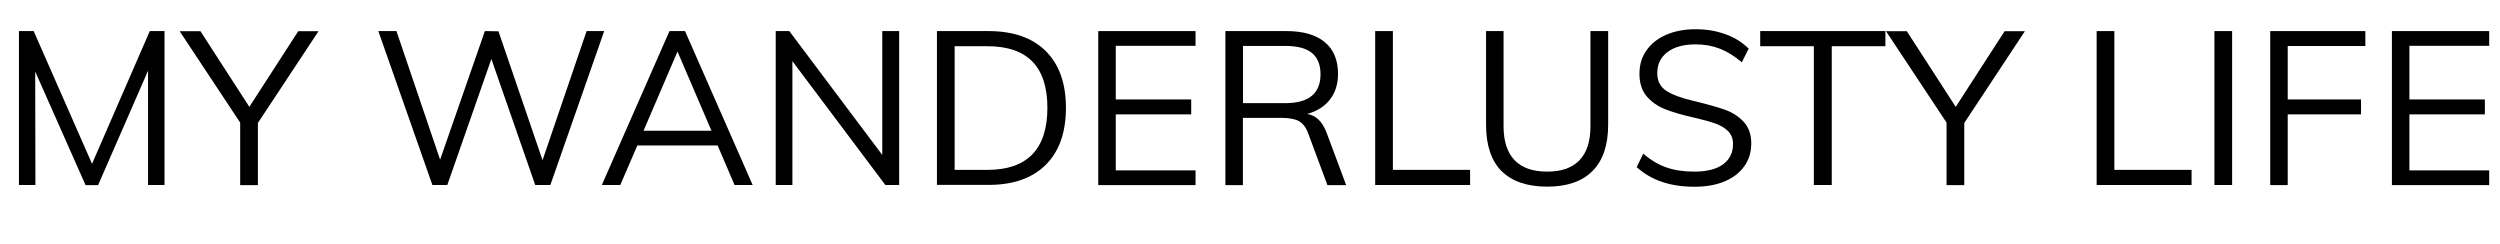 <?xml version="1.0" encoding="UTF-8"?><svg id="b" xmlns="http://www.w3.org/2000/svg" viewBox="0 0 242.84 23.71"><g id="c"><path d="m15.98,3.02v14.95h-1.6V6.87l-4.85,11.11h-1.22L3.42,6.95l.02,11.02h-1.6V3.02h1.43l5.67,12.89L14.55,3.02h1.43Z"/><path d="m25.05,11.93v6.05h-1.72v-6.07l-5.88-8.88h2.02l4.75,7.35,4.75-7.35h1.97l-5.88,8.9Z"/><path d="m58.69,3.02l-5.23,14.95h-1.47l-4.26-12.24-4.28,12.24h-1.45l-5.25-14.95h1.76l4.24,12.49,4.35-12.49,1.32.02,4.28,12.52,4.28-12.54h1.7Z"/><path d="m69.72,14.13h-7.81l-1.66,3.84h-1.79l6.57-14.95h1.51l6.57,14.95h-1.76l-1.64-3.84Zm-.61-1.43l-3.3-7.69-3.3,7.69h6.59Z"/><path d="m87.34,3.02v14.95h-1.34l-9.03-12.03v12.03h-1.62V3.02h1.32l9.03,12.03V3.02h1.64Z"/><path d="m91.01,3.02h5.02c2.39,0,4.25.65,5.55,1.94s1.96,3.13,1.96,5.51-.65,4.24-1.96,5.54c-1.31,1.3-3.16,1.95-5.55,1.95h-5.02V3.02Zm4.91,13.48c1.93,0,3.38-.5,4.36-1.51.97-1.01,1.46-2.51,1.46-4.52,0-3.99-1.94-5.98-5.82-5.98h-3.19v12.01h3.19Z"/><path d="m106.68,3.02h9.45v1.43h-7.75v5.21h7.33v1.45h-7.33v5.44h7.75v1.43h-9.45V3.02Z"/><path d="m130.77,17.98h-1.83l-1.85-4.98c-.22-.62-.54-1.03-.93-1.24s-.96-.31-1.69-.31h-3.74v6.53h-1.7V3.02h5.94c1.61,0,2.85.36,3.71,1.07.86.71,1.29,1.74,1.29,3.09,0,.98-.26,1.8-.77,2.47-.51.67-1.25,1.14-2.22,1.42.43.07.81.26,1.11.56.31.3.57.73.78,1.29l1.89,5.06Zm-5.94-7.96c2.3,0,3.44-.94,3.44-2.81,0-.92-.28-1.61-.84-2.07-.56-.46-1.43-.68-2.6-.68h-4.09v5.56h4.09Z"/><path d="m133.58,3.02h1.72v13.48h7.5v1.47h-9.22V3.02Z"/><path d="m145.85,16.62c-1-1.01-1.5-2.52-1.5-4.5V3.02h1.7v9.24c0,1.46.36,2.56,1.07,3.3.71.74,1.77,1.11,3.17,1.11s2.43-.37,3.14-1.11c.71-.74,1.06-1.84,1.06-3.3V3.02h1.72v9.09c0,1.97-.5,3.47-1.51,4.49-1.01,1.02-2.48,1.53-4.41,1.53s-3.44-.51-4.44-1.52Z"/><path d="m158.97,16.25l.65-1.32c.74.63,1.5,1.08,2.27,1.34.77.27,1.67.4,2.69.4,1.2,0,2.13-.23,2.78-.7.65-.47.98-1.13.98-1.99,0-.5-.16-.91-.47-1.23-.31-.32-.73-.56-1.24-.75-.51-.18-1.19-.37-2.05-.57-1.15-.25-2.09-.53-2.83-.82-.74-.29-1.34-.72-1.81-1.27-.46-.55-.69-1.28-.69-2.17s.22-1.61.67-2.26c.45-.65,1.08-1.16,1.9-1.52.82-.36,1.77-.55,2.87-.55s2,.16,2.9.48c.9.32,1.65.79,2.27,1.41l-.67,1.32c-.7-.6-1.41-1.04-2.13-1.32-.72-.28-1.51-.42-2.36-.42-1.16,0-2.07.25-2.73.75-.66.5-.99,1.18-.99,2.05,0,.76.29,1.32.86,1.7.57.38,1.46.71,2.65.99,1.29.31,2.3.59,3.04.85.73.26,1.35.65,1.84,1.18.49.53.74,1.22.74,2.09s-.22,1.58-.67,2.22c-.45.64-1.09,1.13-1.92,1.48s-1.81.52-2.93.52c-2.34,0-4.2-.63-5.59-1.89Z"/><path d="m176.19,4.49h-5.21v-1.47h12.16v1.47h-5.21v13.48h-1.74V4.49Z"/><path d="m190.8,11.93v6.05h-1.72v-6.07l-5.88-8.88h2.02l4.75,7.35,4.75-7.35h1.97l-5.88,8.9Z"/><path d="m203.66,3.02h1.72v13.48h7.5v1.47h-9.22V3.02Z"/><path d="m215.1,3.02h1.72v14.95h-1.72V3.02Z"/><path d="m220.52,3.02h9.24v1.45h-7.54v5.19h7.12v1.45h-7.12v6.87h-1.7V3.02Z"/><path d="m232.34,3.02h9.45v1.43h-7.75v5.21h7.33v1.45h-7.33v5.44h7.75v1.43h-9.45V3.02Z"/></g></svg>
